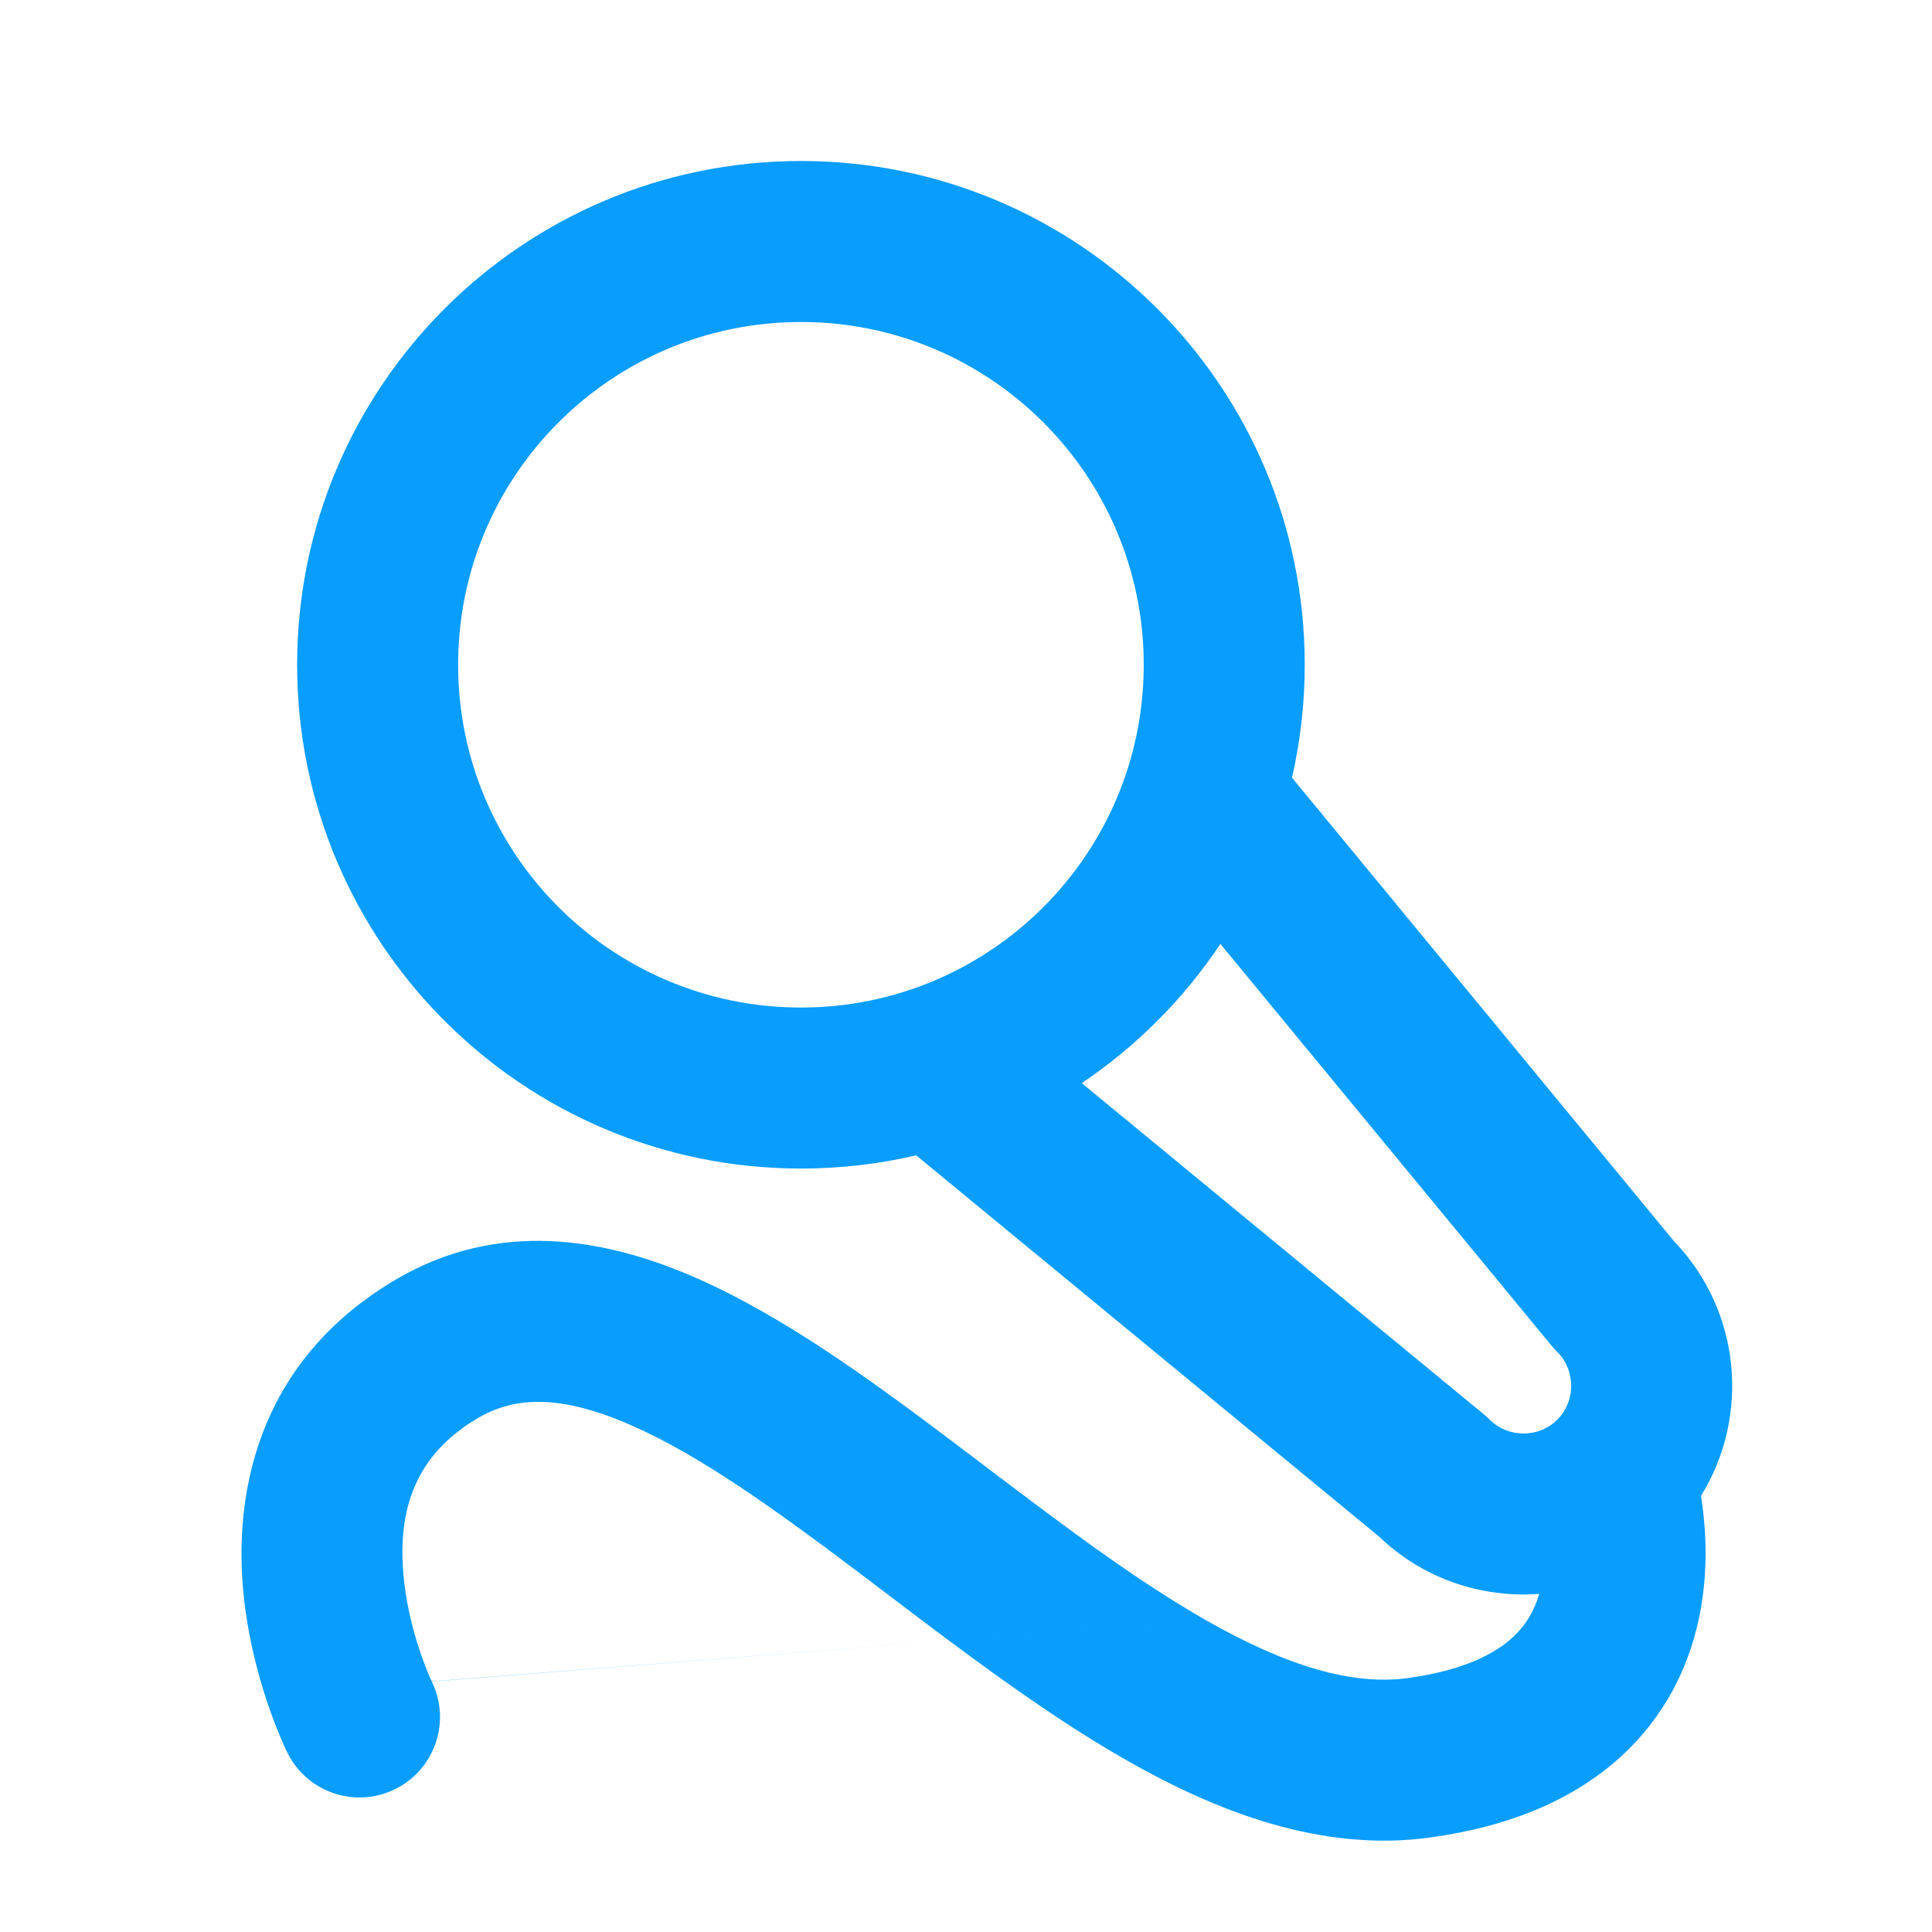 <svg width="24" height="24" viewBox="0 0 24 24" fill="none" xmlns="http://www.w3.org/2000/svg">
<path fill-rule="evenodd" clip-rule="evenodd" d="M9.95 4C7.598 4 5.691 5.906 5.691 8.258C5.691 10.61 7.598 12.516 9.95 12.516C12.301 12.516 14.208 10.61 14.208 8.258C14.208 5.906 12.301 4 9.95 4ZM3.691 8.258C3.691 4.802 6.493 2 9.95 2C13.406 2 16.208 4.802 16.208 8.258C16.208 8.74 16.153 9.21 16.05 9.661L20.797 15.421C21.63 16.288 21.741 17.598 21.13 18.583C21.136 18.616 21.141 18.651 21.146 18.686C21.195 19.05 21.222 19.568 21.1 20.127C20.975 20.697 20.692 21.319 20.121 21.834C19.552 22.347 18.772 22.688 17.767 22.826C16.421 23.012 15.126 22.511 13.995 21.867C13.251 21.443 12.505 20.914 11.79 20.381L14.985 20.129C15.984 20.698 16.802 20.941 17.493 20.845L17.494 20.845C18.198 20.748 18.575 20.535 18.781 20.349C18.956 20.191 19.061 20.005 19.121 19.8C18.41 19.853 17.681 19.616 17.131 19.088L11.381 14.352C10.922 14.46 10.442 14.516 9.95 14.516C6.493 14.516 3.691 11.714 3.691 8.258ZM19.355 17.626C19.349 17.632 19.343 17.638 19.337 17.644C19.107 17.865 18.733 17.862 18.506 17.636C18.484 17.613 18.46 17.591 18.435 17.571L13.438 13.455C14.119 12.997 14.705 12.409 15.16 11.726L19.281 16.725C19.302 16.75 19.323 16.774 19.346 16.796C19.572 17.022 19.575 17.396 19.355 17.626ZM11.789 20.381C11.79 20.381 11.79 20.381 11.79 20.381L5.364 20.889L5.364 20.889C5.606 21.384 5.403 21.981 4.909 22.225C4.414 22.47 3.814 22.267 3.569 21.771L4.433 21.345C3.569 21.771 3.569 21.771 3.569 21.771L3.569 21.77L3.568 21.768L3.565 21.763L3.559 21.75C3.554 21.74 3.548 21.727 3.541 21.711C3.526 21.679 3.506 21.635 3.483 21.581C3.438 21.472 3.378 21.32 3.316 21.135C3.194 20.768 3.056 20.248 3.013 19.66C2.926 18.462 3.241 16.871 4.939 15.882L4.941 15.881C6.186 15.16 7.488 15.371 8.622 15.864C9.734 16.346 10.859 17.172 11.899 17.958C12.022 18.05 12.143 18.142 12.264 18.234C13.21 18.95 14.103 19.627 14.985 20.129L11.789 20.381ZM5.363 20.887L5.358 20.875C5.351 20.861 5.34 20.837 5.326 20.803C5.297 20.735 5.257 20.632 5.213 20.502C5.125 20.239 5.035 19.888 5.008 19.514C4.955 18.787 5.128 18.087 5.945 17.611C6.418 17.337 6.989 17.335 7.825 17.698C8.684 18.071 9.627 18.748 10.694 19.554C10.813 19.643 10.933 19.735 11.055 19.827L11.055 19.827C11.295 20.009 11.54 20.195 11.789 20.381L5.363 20.887ZM5.363 20.887L5.364 20.888L5.363 20.887L5.363 20.887Z" fill="#099DFD"/>
</svg>
